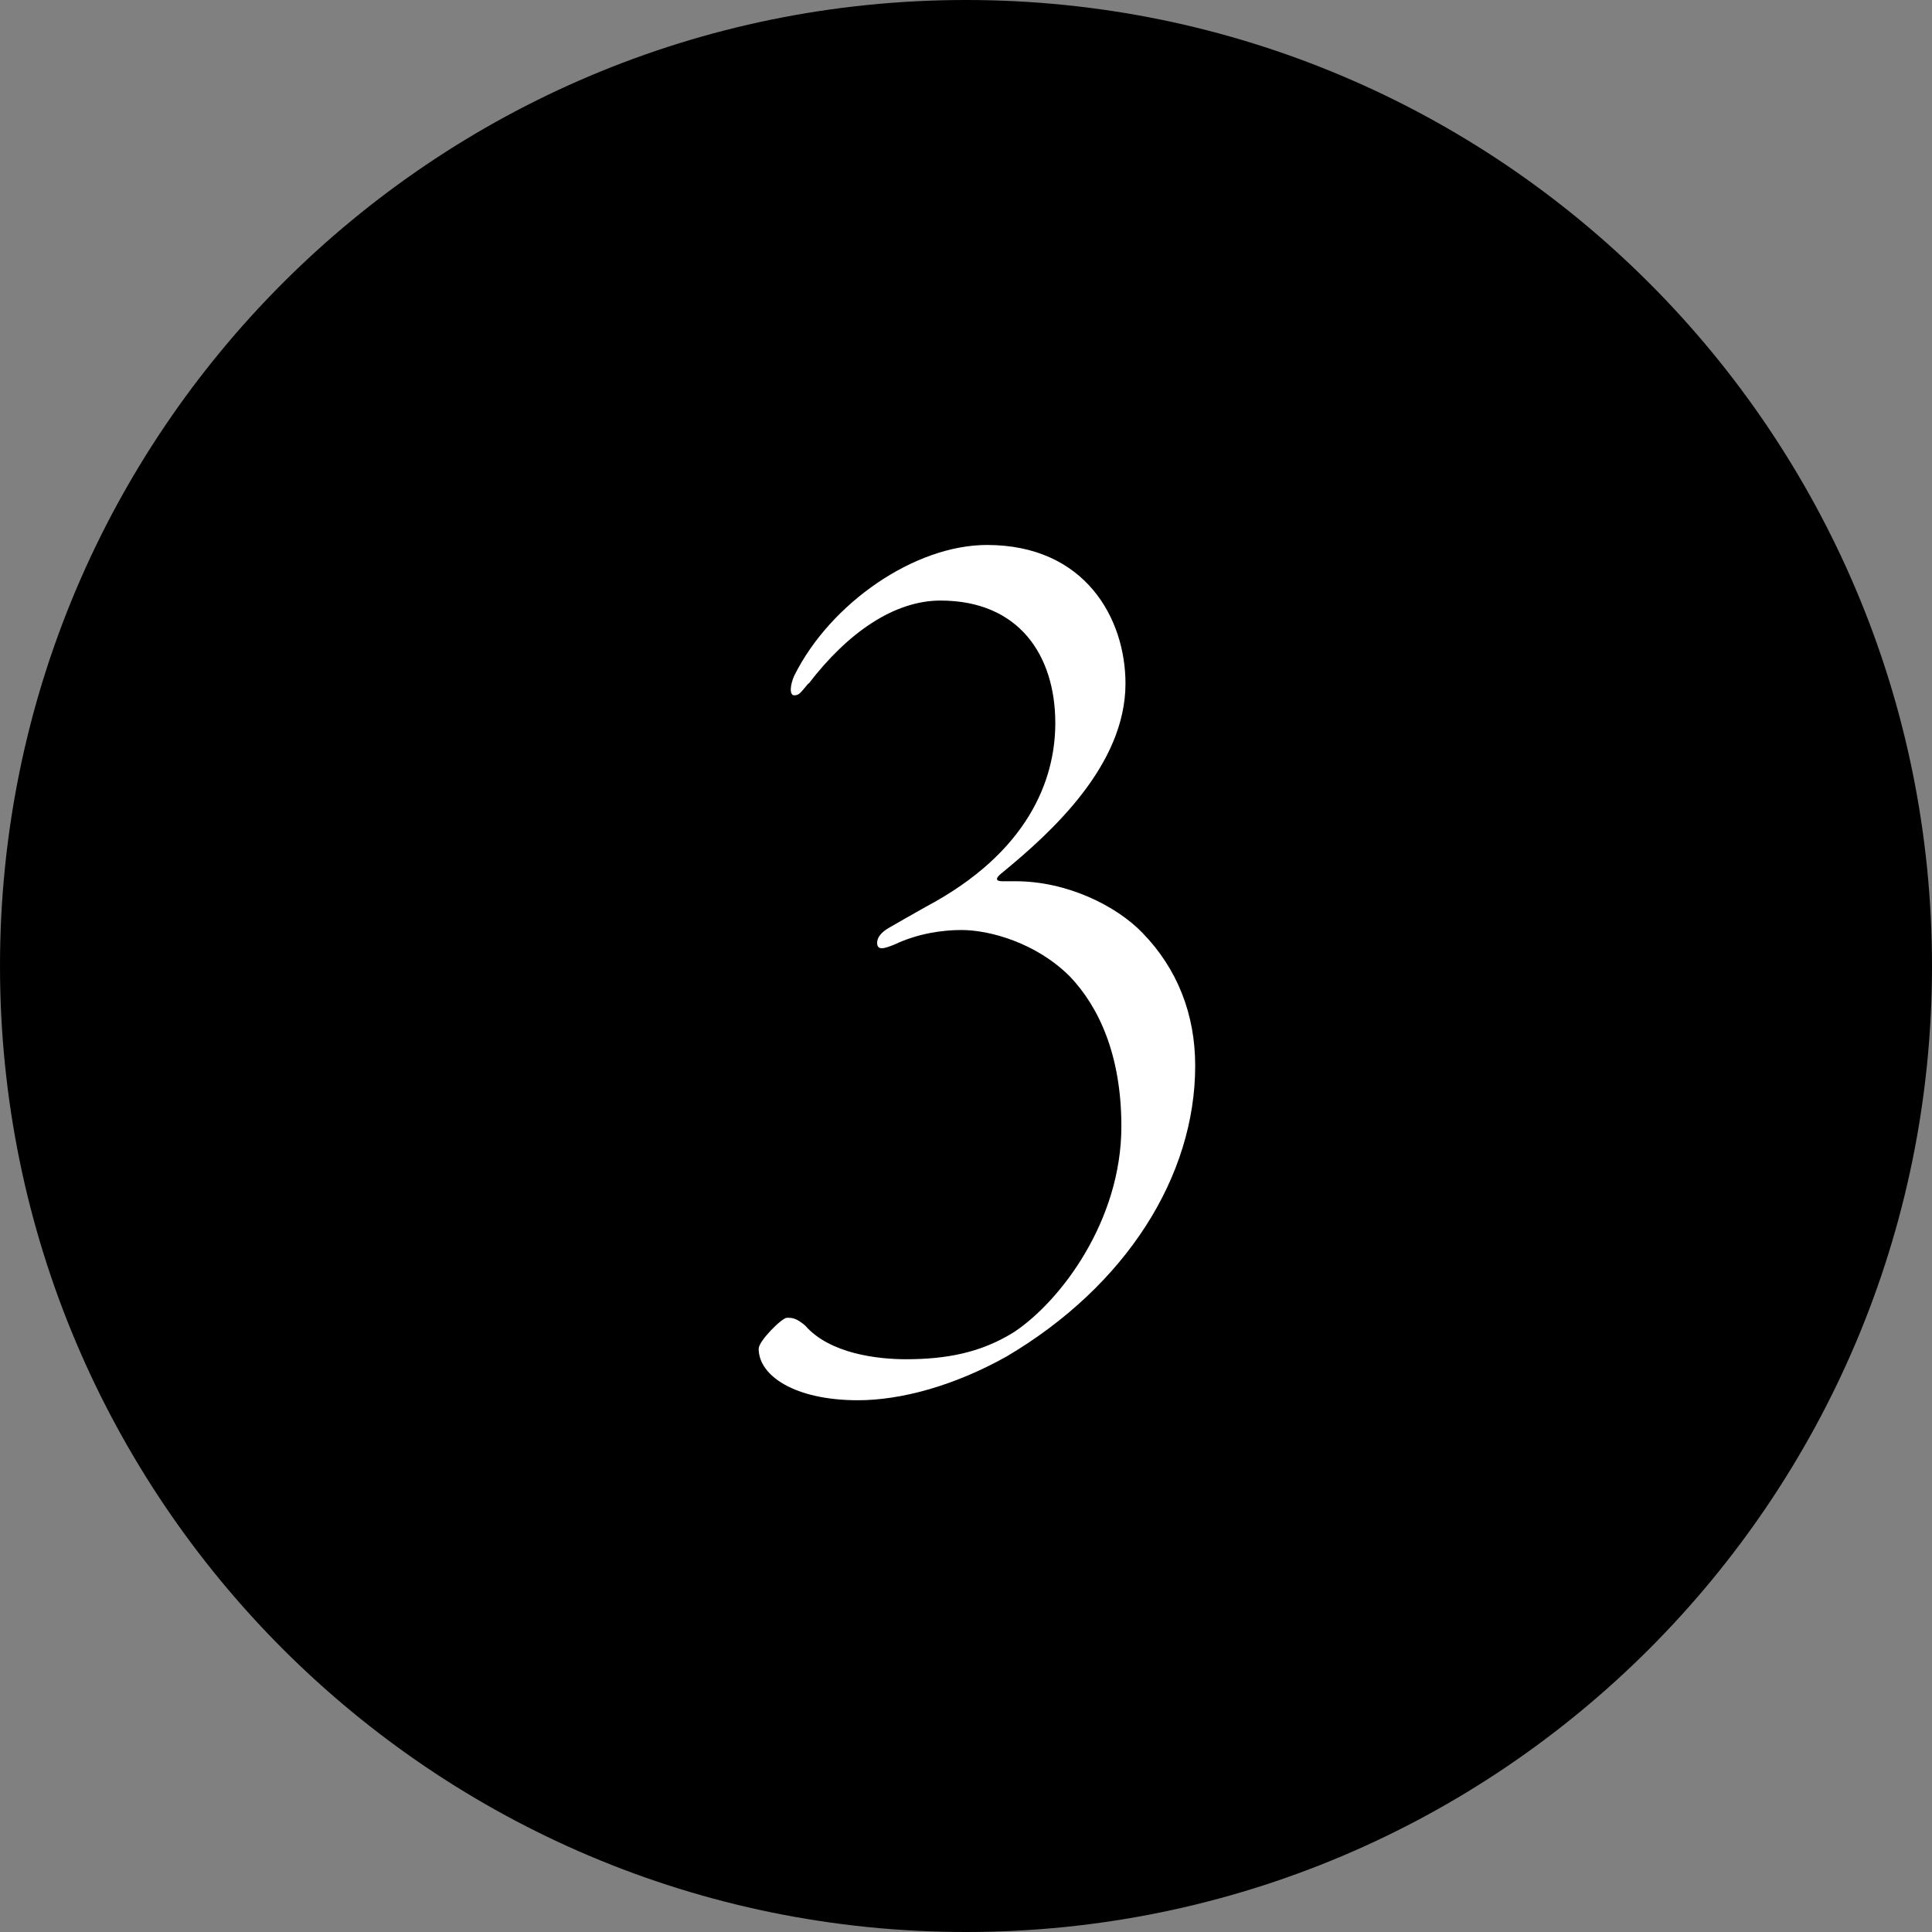 <?xml version="1.0" encoding="UTF-8"?><svg id="_レイヤー_2" xmlns="http://www.w3.org/2000/svg" viewBox="0 0 42.4 42.4"><rect x="0" y="0" width="42.4" height="42.4" fill="#808080" stroke="none"/><defs><style>.cls-1{fill:#fff;}</style></defs><g id="design"><path d="m21.2,42.4c11.71,0,21.2-9.49,21.2-21.2S32.91,0,21.2,0,0,9.49,0,21.2s9.49,21.2,21.2,21.2"/><path class="cls-1" d="m17.74,15c-.17.2-.2.26-.31.26s-.09-.23,0-.43c.79-1.59,2.64-2.87,4.23-2.87,2.16,0,3.04,1.62,3.04,3.04,0,1.79-1.62,3.26-2.69,4.14-.26.2-.06.2,0,.2h.28c1.13,0,2.21.54,2.78,1.13.77.79,1.16,1.79,1.16,2.92,0,2.41-1.5,4.82-4.14,6.38-1.16.65-2.33.96-3.26.96-1.39,0-2.18-.54-2.18-1.13,0-.17.51-.68.62-.68s.2,0,.4.17c.54.62,1.59.74,2.21.74.88,0,1.65-.14,2.38-.6,1.02-.68,2.35-2.44,2.35-4.51,0-1.59-.51-2.64-1.13-3.29-.74-.74-1.76-1.02-2.38-1.02-.43,0-.96.08-1.45.31-.26.11-.4.14-.4-.03,0-.11.08-.23.28-.34.14-.08.45-.26.79-.45,2.24-1.19,2.84-2.78,2.84-4.03,0-1.48-.79-2.69-2.52-2.69-1.02,0-2.04.71-2.89,1.82Z"/></g></svg>